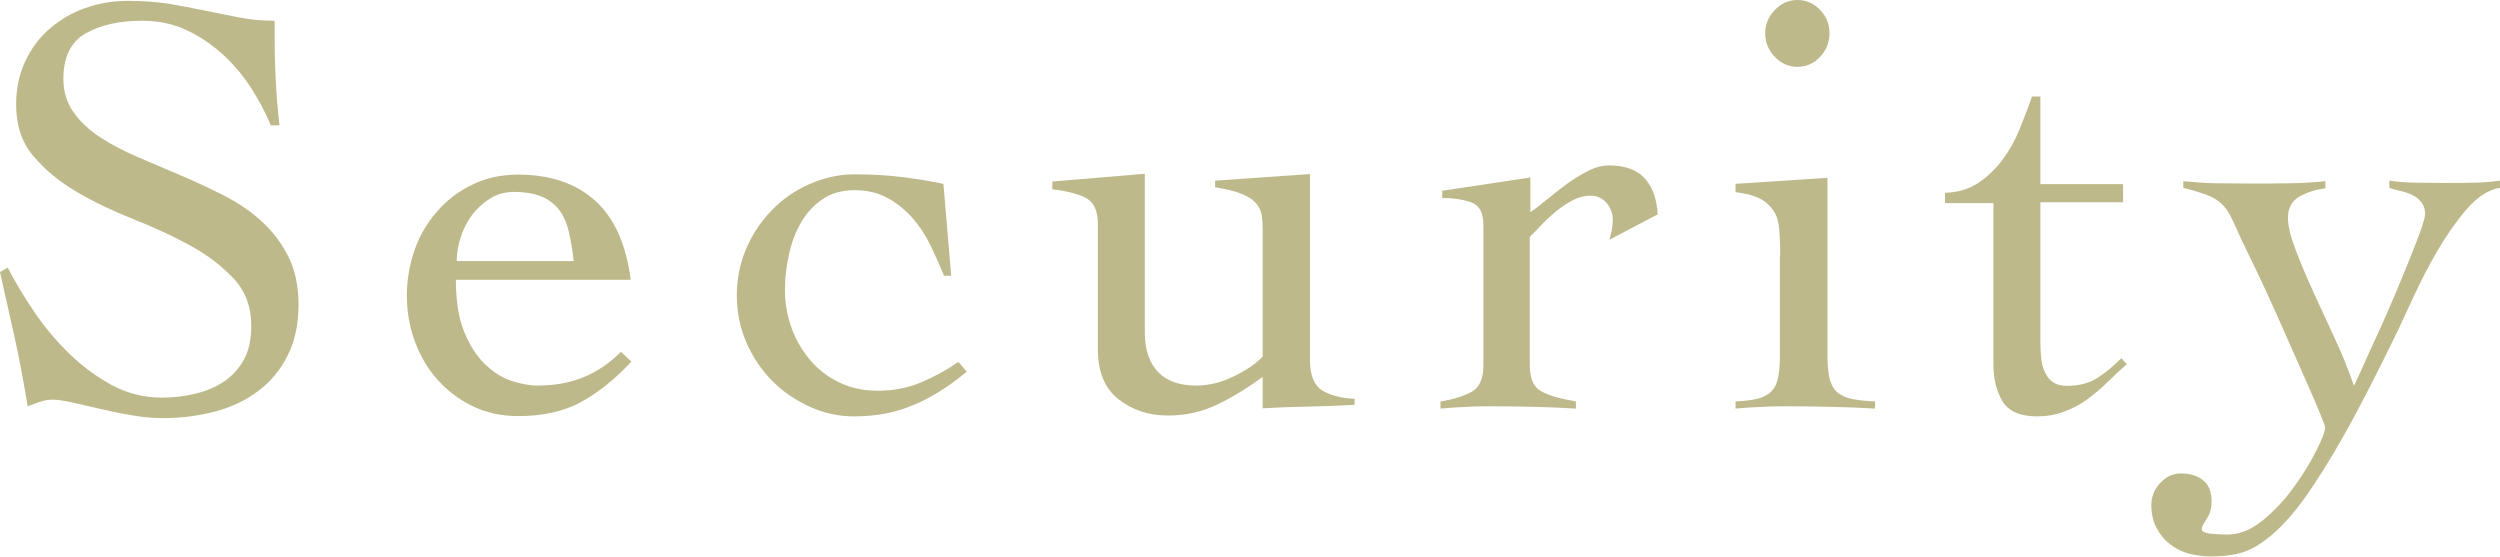 <?xml version="1.0" encoding="UTF-8"?>
<svg id="_レイヤー_2" data-name="レイヤー 2" xmlns="http://www.w3.org/2000/svg" viewBox="0 0 86.76 19.34">
  <defs>
    <style>
      .cls-1 {
        fill: #bdb98a;
      }
    </style>
  </defs>
  <g id="_レイヤー_1-2" data-name="レイヤー 1">
    <g>
      <path class="cls-1" d="M9.4,4.36c-.18-.45-.42-.89-.7-1.33-.29-.44-.62-.83-1-1.17s-.8-.62-1.26-.83c-.46-.21-.96-.31-1.51-.31-.8,0-1.45.15-1.96.44-.51.29-.77.82-.77,1.57,0,.45.12.84.35,1.16.23.33.54.62.92.87.38.25.82.48,1.31.69.49.21.99.42,1.5.64s1.01.45,1.5.7c.49.25.93.55,1.31.9.38.35.69.76.92,1.22s.35,1.01.35,1.66c0,.69-.13,1.28-.38,1.77-.25.5-.59.91-1.02,1.23-.43.32-.92.56-1.49.71-.57.15-1.17.23-1.81.23-.35,0-.71-.03-1.09-.1-.38-.06-.74-.14-1.09-.22-.35-.08-.67-.15-.96-.22-.29-.06-.51-.1-.68-.1-.15,0-.3.02-.44.07s-.29.1-.44.16c-.13-.79-.27-1.57-.44-2.33-.17-.76-.34-1.53-.52-2.33l.27-.15c.25.49.56,1,.91,1.52.36.53.76,1.01,1.21,1.45s.94.8,1.48,1.1c.54.29,1.12.44,1.75.44.41,0,.8-.05,1.17-.14s.71-.23,1-.43c.29-.2.51-.45.68-.76s.25-.7.25-1.16c0-.66-.2-1.2-.61-1.64-.41-.44-.91-.82-1.51-1.15s-1.26-.63-1.96-.91c-.71-.28-1.36-.59-1.96-.94-.6-.35-1.1-.76-1.51-1.24-.41-.47-.61-1.08-.61-1.8,0-.54.1-1.04.31-1.49.21-.45.49-.83.85-1.14.36-.31.77-.56,1.24-.72.47-.17.97-.25,1.5-.25s.98.04,1.4.1c.41.07.81.15,1.21.23.41.08.8.16,1.2.24.39.08.81.12,1.26.12,0,.63,0,1.24.03,1.84.02.59.07,1.19.14,1.79h-.29Z"/>
      <path class="cls-1" d="M15.82,9.69c0,.73.09,1.33.28,1.8.19.48.43.85.71,1.13.29.28.59.48.92.59.33.11.63.17.91.17.59,0,1.12-.09,1.59-.28.47-.19.92-.49,1.32-.89l.36.34c-.57.62-1.16,1.08-1.76,1.41-.6.32-1.32.48-2.16.48-.6,0-1.14-.12-1.62-.36-.48-.24-.88-.55-1.22-.94-.34-.39-.59-.84-.77-1.34-.18-.5-.26-1.02-.26-1.55s.09-1.05.26-1.55c.17-.5.43-.95.77-1.34.33-.39.74-.71,1.22-.94.47-.24,1.01-.36,1.62-.36,1.1,0,1.99.3,2.66.9.67.6,1.08,1.52,1.24,2.75h-6.08ZM19.91,9.06c-.04-.38-.1-.72-.17-1.02s-.18-.55-.34-.76c-.15-.2-.36-.36-.61-.46-.25-.1-.57-.16-.96-.16-.29,0-.56.07-.81.22-.24.15-.45.34-.63.57-.17.23-.31.49-.4.78-.09.29-.14.56-.14.83h4.05Z"/>
      <path class="cls-1" d="M32.76,9.57c-.14-.35-.3-.7-.47-1.06-.18-.36-.38-.67-.63-.95-.25-.28-.53-.51-.86-.69-.33-.18-.71-.27-1.14-.27s-.8.1-1.11.31c-.31.21-.56.48-.75.81s-.33.7-.42,1.11c-.09.41-.14.82-.14,1.23,0,.46.08.9.23,1.32s.37.79.65,1.12.62.59,1.02.78.84.28,1.33.28c.52,0,1.01-.09,1.47-.28.46-.19.9-.43,1.32-.72l.29.34c-.63.52-1.25.91-1.86,1.16-.61.26-1.29.39-2.04.39-.54,0-1.07-.11-1.56-.34s-.93-.52-1.3-.9c-.37-.38-.67-.82-.89-1.33-.22-.51-.33-1.05-.33-1.63s.11-1.11.33-1.63c.22-.51.52-.95.89-1.33s.8-.68,1.3-.9,1.02-.34,1.56-.34c.59,0,1.12.03,1.62.09.49.06.98.14,1.47.24l.27,3.19h-.25Z"/>
      <path class="cls-1" d="M39.73,11.54c0,.59.15,1.04.45,1.36.3.32.74.48,1.33.48.45,0,.89-.11,1.33-.33.44-.22.77-.44.98-.68v-4.43c0-.18-.01-.35-.04-.5-.03-.15-.1-.29-.21-.41-.11-.12-.28-.22-.5-.31-.22-.09-.53-.16-.9-.22v-.23l3.29-.23v6.44c0,.53.14.88.41,1.06.27.17.65.28,1.14.3v.21c-.53.03-1.07.05-1.61.06-.54.01-1.07.03-1.58.06v-1.09c-.49.36-1,.68-1.54.94-.54.27-1.12.4-1.75.4-.67,0-1.24-.19-1.72-.57-.48-.38-.71-.96-.71-1.74v-4.34c0-.42-.12-.71-.35-.86-.23-.15-.64-.27-1.23-.34v-.27l3.21-.27v5.5Z"/>
      <path class="cls-1" d="M50.01,13.93c.47-.08.84-.2,1.09-.35.25-.15.38-.45.38-.91v-4.87c0-.42-.14-.68-.43-.78-.29-.1-.62-.15-1-.15v-.25l3.06-.46v1.2c.17-.11.36-.26.58-.44s.45-.36.69-.54c.24-.17.49-.33.74-.45.25-.13.5-.19.73-.19.54,0,.96.15,1.23.45s.42.72.45,1.25l-1.68.88c.03-.1.06-.2.08-.3s.04-.24.04-.41c0-.2-.07-.38-.21-.56-.14-.17-.33-.26-.57-.26-.2,0-.39.05-.59.15s-.38.22-.57.37c-.18.15-.35.3-.51.47-.16.17-.3.31-.43.44v4.45c0,.46.13.77.4.91.27.15.66.26,1.2.35v.25c-.48-.03-.95-.05-1.42-.06-.47-.01-.94-.02-1.42-.02-.32,0-.63,0-.93.02-.3.01-.61.03-.93.06v-.25Z"/>
      <path class="cls-1" d="M61.78,8.87c0-.34-.01-.63-.03-.89-.02-.26-.08-.48-.19-.65-.11-.17-.26-.32-.47-.43-.21-.11-.5-.19-.86-.23v-.29l3.19-.21v6.17c0,.35.03.63.08.83.06.2.15.36.28.46.13.1.3.18.51.22.21.04.47.07.78.08v.25c-.49-.03-.98-.05-1.48-.06-.5-.01-.99-.02-1.48-.02-.32,0-.64,0-.94.02-.31.01-.62.03-.94.06v-.25c.28-.01.52-.04.71-.08.2-.04.36-.12.48-.22.13-.1.22-.26.27-.46.05-.2.08-.48.08-.83v-3.46ZM62.38,0c.31,0,.57.12.79.35.22.23.32.5.32.81s-.11.58-.32.81c-.22.23-.48.35-.79.35s-.57-.12-.79-.35c-.22-.23-.33-.5-.33-.81s.11-.58.33-.81c.22-.23.48-.35.79-.35Z"/>
      <path class="cls-1" d="M67.5,7.03v-.34c.45-.01.83-.13,1.15-.34.32-.21.6-.48.84-.8.24-.32.44-.68.6-1.07.16-.39.3-.77.43-1.13h.29v3.04h2.87v.63h-2.87v4.89c0,.18.01.36.03.54s.06.33.13.47c.06.14.15.25.27.34.12.08.28.13.49.13.42,0,.77-.09,1.05-.27s.56-.41.84-.69l.19.21c-.24.21-.47.42-.69.64-.22.22-.46.41-.7.59s-.51.31-.8.42-.6.16-.93.16c-.59,0-.99-.18-1.2-.53-.21-.36-.31-.78-.31-1.27v-5.6h-1.68Z"/>
      <path class="cls-1" d="M75.79,6.29c.42.04.81.07,1.16.07.36,0,.75.01,1.19.01s.85,0,1.28-.01c.43,0,.86-.03,1.28-.07v.25c-.31.03-.6.12-.88.27-.28.15-.42.41-.42.75,0,.28.09.65.27,1.12.18.47.39.97.64,1.51.25.54.5,1.09.76,1.65.26.56.46,1.08.62,1.55.07-.14.18-.37.32-.69s.31-.69.5-1.1c.19-.41.38-.84.57-1.29.19-.45.36-.87.52-1.26s.29-.73.4-1.03c.1-.29.16-.49.16-.59,0-.17-.04-.3-.12-.4-.08-.1-.17-.18-.28-.24-.11-.06-.25-.11-.4-.15-.15-.04-.3-.07-.44-.12v-.25c.32.04.64.07.97.07.32,0,.65.01.99.01s.64,0,.94-.01c.31,0,.62-.03.94-.07v.25c-.39.06-.77.3-1.14.72-.37.43-.71.91-1.03,1.46s-.59,1.08-.83,1.6c-.24.52-.42.91-.54,1.16-.59,1.22-1.12,2.26-1.59,3.13s-.91,1.59-1.29,2.17-.73,1.04-1.05,1.37c-.31.34-.62.59-.9.77s-.57.29-.84.34c-.27.05-.56.07-.85.07-.25,0-.5-.04-.75-.1-.24-.07-.46-.18-.65-.33-.19-.15-.34-.33-.46-.56-.12-.22-.18-.49-.18-.8,0-.28.1-.53.3-.75.2-.22.44-.34.72-.34.32,0,.58.08.78.24.2.16.29.41.29.74,0,.24-.06.44-.17.6-.11.16-.17.28-.17.35,0,.08.1.14.3.16.2.02.4.03.6.03.42,0,.83-.17,1.24-.51.41-.34.77-.73,1.08-1.17.32-.44.57-.86.77-1.26.2-.4.29-.65.29-.77,0-.04-.05-.19-.15-.43-.1-.25-.23-.56-.4-.94-.17-.38-.36-.81-.57-1.29-.21-.48-.42-.95-.63-1.42-.21-.47-.42-.92-.63-1.36-.21-.44-.39-.81-.54-1.12-.14-.32-.26-.58-.36-.78-.1-.2-.22-.35-.36-.47-.14-.12-.31-.21-.5-.28-.2-.07-.45-.15-.78-.23v-.25Z"/>
    </g>
  </g>
</svg>